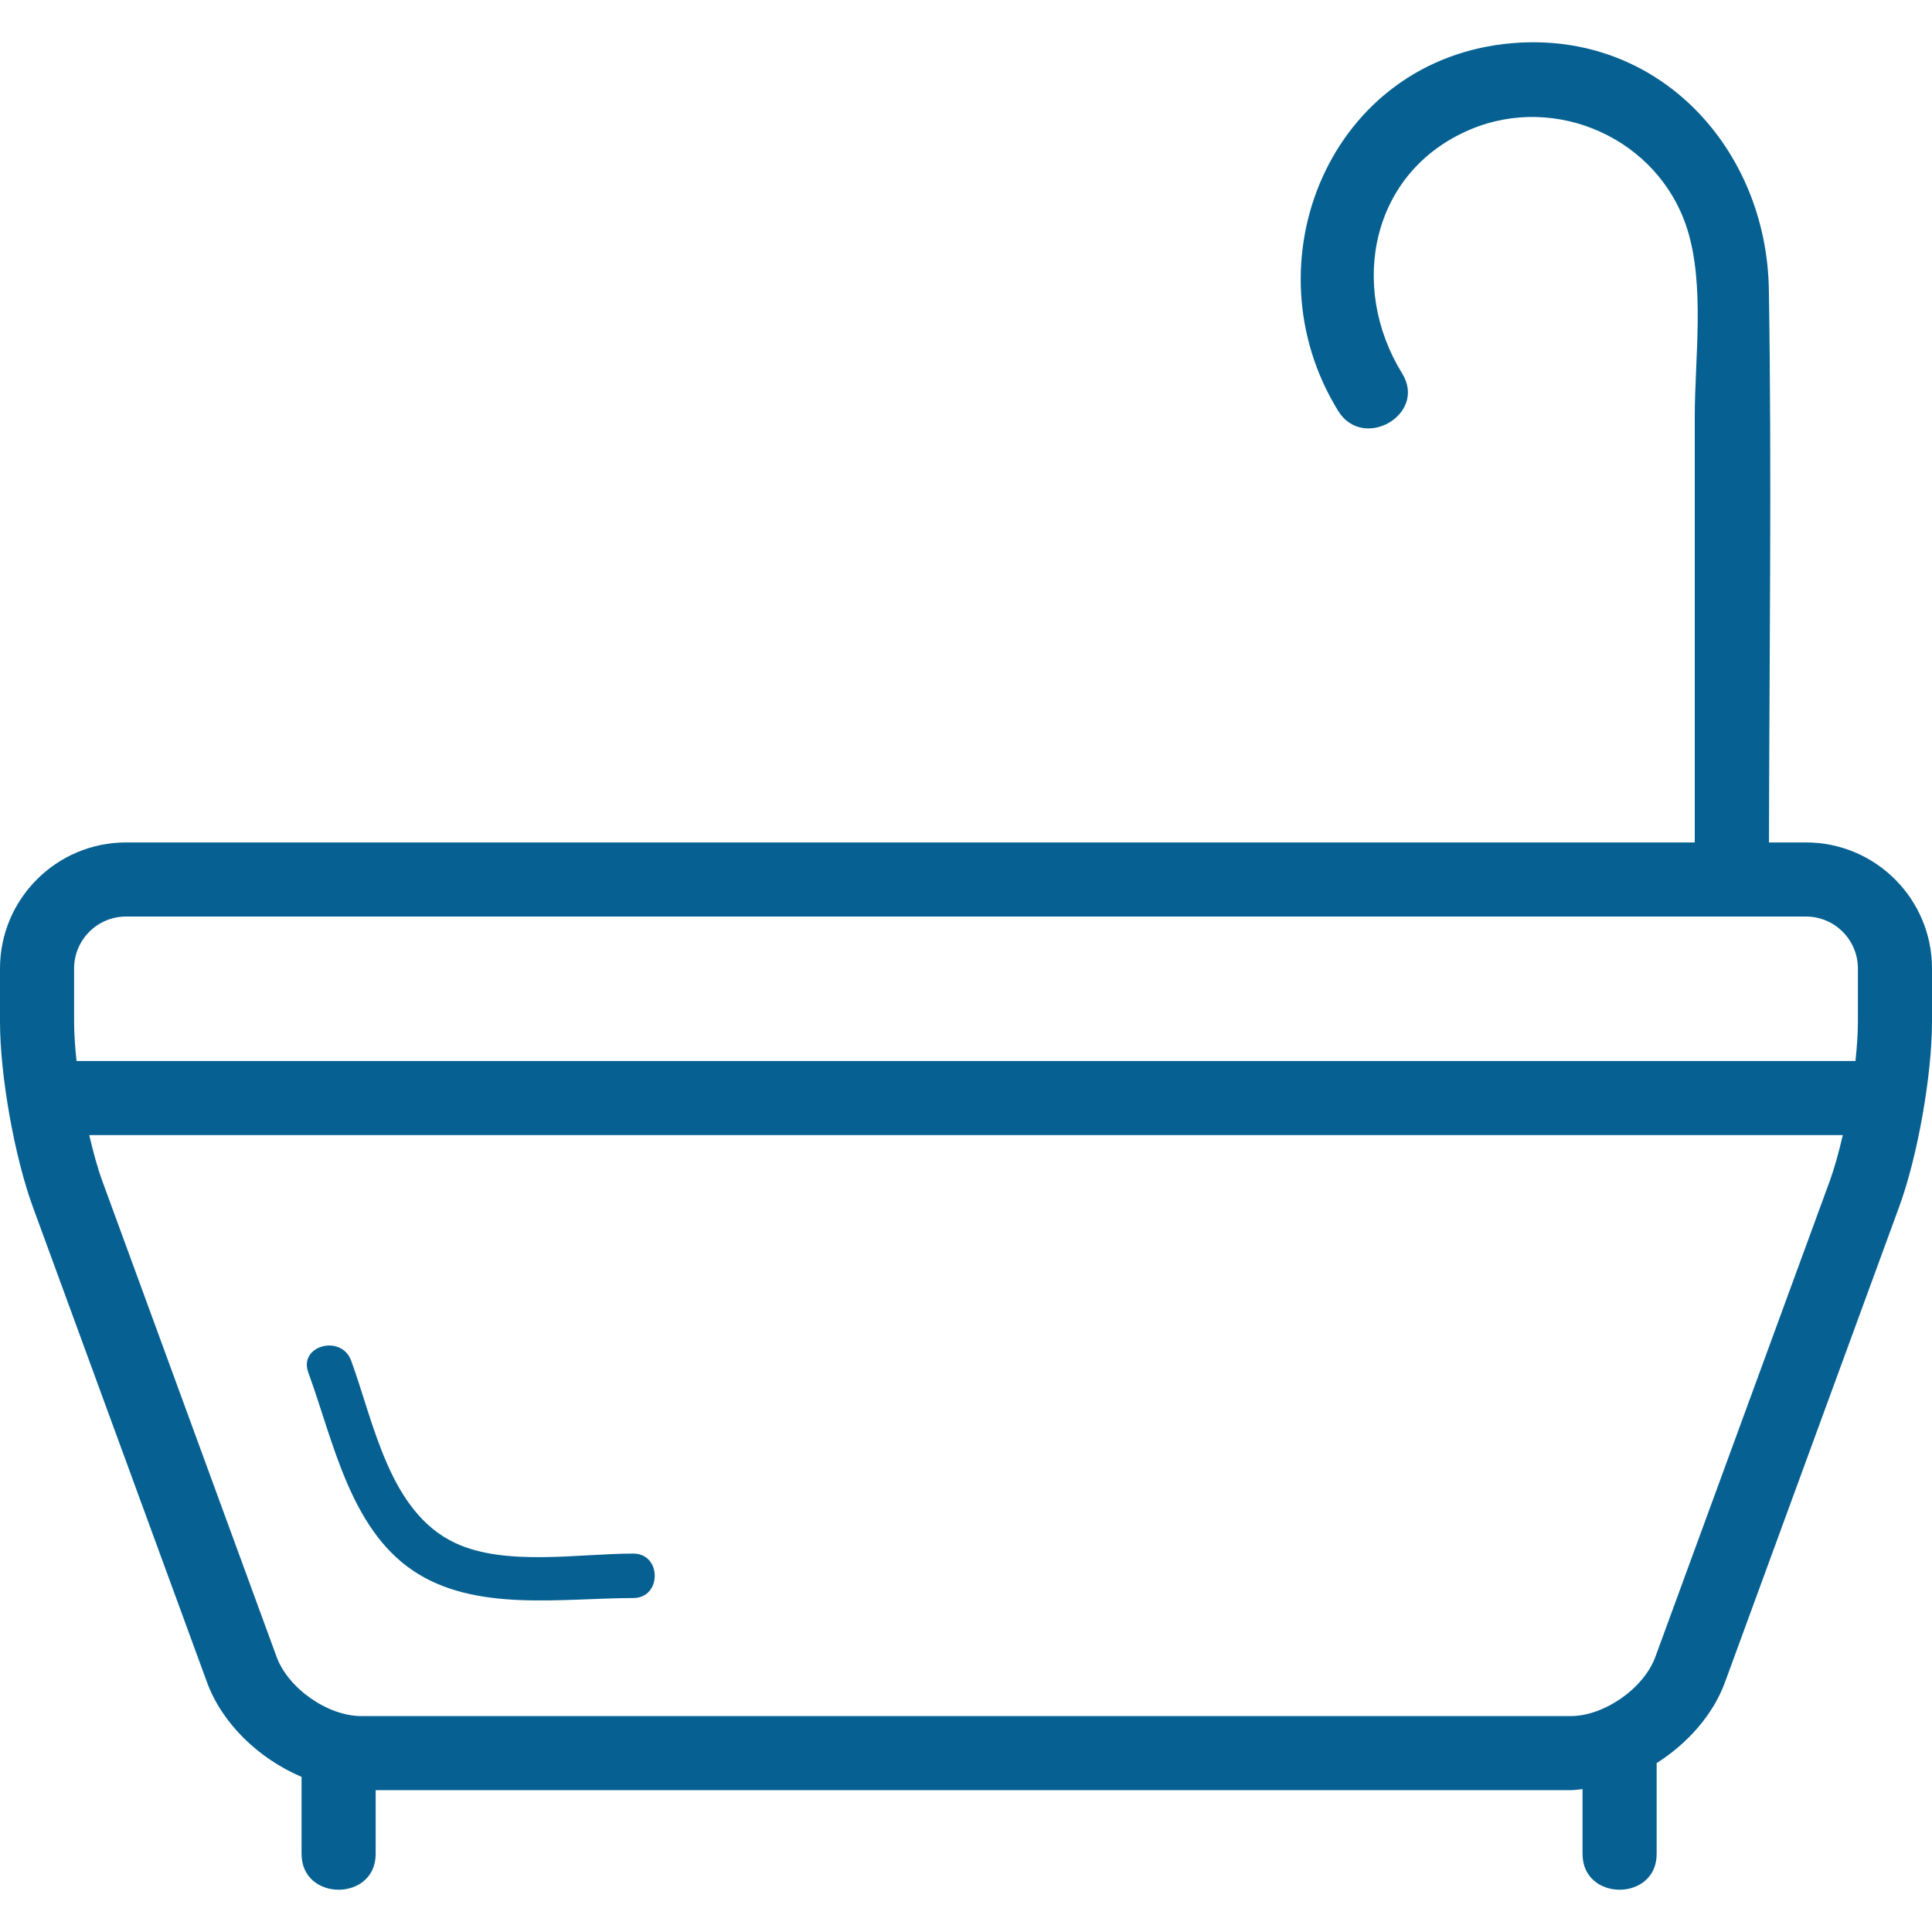 <?xml version="1.0" encoding="iso-8859-1"?>
<!-- Generator: Adobe Illustrator 19.1.0, SVG Export Plug-In . SVG Version: 6.00 Build 0)  -->
<svg xmlns="http://www.w3.org/2000/svg" xmlns:xlink="http://www.w3.org/1999/xlink" version="1.1" id="Capa_1" x="0px" y="0px" viewBox="0 0 65.17 65.17" style="enable-background:new 0 0 65.17 65.17;" xml:space="preserve" width="512px" height="512px">
<g>
	<path d="M60.92,28.417h-1.249c0.011-6.216,0.096-12.439-0.004-18.653c-0.076-4.732-3.695-8.721-8.643-8.309   c-6.155,0.512-8.979,7.395-5.884,12.407c0.844,1.366,3.007,0.112,2.159-1.262c-1.821-2.949-1.05-6.819,2.297-8.232   c2.905-1.227,6.35,0.318,7.314,3.347c0.607,1.907,0.257,4.381,0.257,6.341c0,4.787,0,9.574,0,14.361H4.25   c-2.343,0-4.25,1.906-4.25,4.25v1.798c0,1.807,0.487,4.551,1.108,6.246l5.876,16.038c0.513,1.402,1.758,2.58,3.188,3.189   c0,0.866,0,1.733,0,2.599c0,1.609,2.5,1.611,2.5,0c0-0.717,0-1.434,0-2.151H52.98c0.134,0,0.268-0.024,0.402-0.036   c0,0.729,0,1.458,0,2.187c0,1.609,2.5,1.611,2.5,0c0-1.007,0-2.013,0-3.02c0-0.015-0.004-0.027-0.004-0.041   c1.043-0.662,1.904-1.625,2.308-2.728l5.876-16.038c0.622-1.696,1.108-4.44,1.108-6.246v-1.798   C65.17,30.323,63.264,28.417,60.92,28.417z M2.5,32.667c0-0.965,0.785-1.75,1.75-1.75h56.67c0.965,0,1.75,0.785,1.75,1.75v1.798   c0,0.388-0.03,0.842-0.082,1.324H2.582C2.53,35.307,2.5,34.853,2.5,34.465V32.667z M55.838,55.89   c-0.39,1.063-1.725,1.997-2.858,1.997H12.189c-1.133,0-2.468-0.934-2.858-1.997L3.456,39.851c-0.161-0.438-0.311-0.982-0.445-1.562   h59.15c-0.134,0.58-0.285,1.124-0.445,1.562L55.838,55.89z" fill="#066192"/>
	<path d="M21.361,52.405c-1.828,0-4.311,0.439-6.005-0.356c-2.224-1.044-2.733-4.029-3.511-6.152   c-0.329-0.899-1.78-0.511-1.446,0.399c0.836,2.281,1.389,5.223,3.514,6.672c2.096,1.43,5.041,0.937,7.448,0.937   C22.327,53.905,22.328,52.405,21.361,52.405z" fill="#066192"/>
</g>
<g>
</g>
<g>
</g>
<g>
</g>
<g>
</g>
<g>
</g>
<g>
</g>
<g>
</g>
<g>
</g>
<g>
</g>
<g>
</g>
<g>
</g>
<g>
</g>
<g>
</g>
<g>
</g>
<g>
</g>
</svg>
